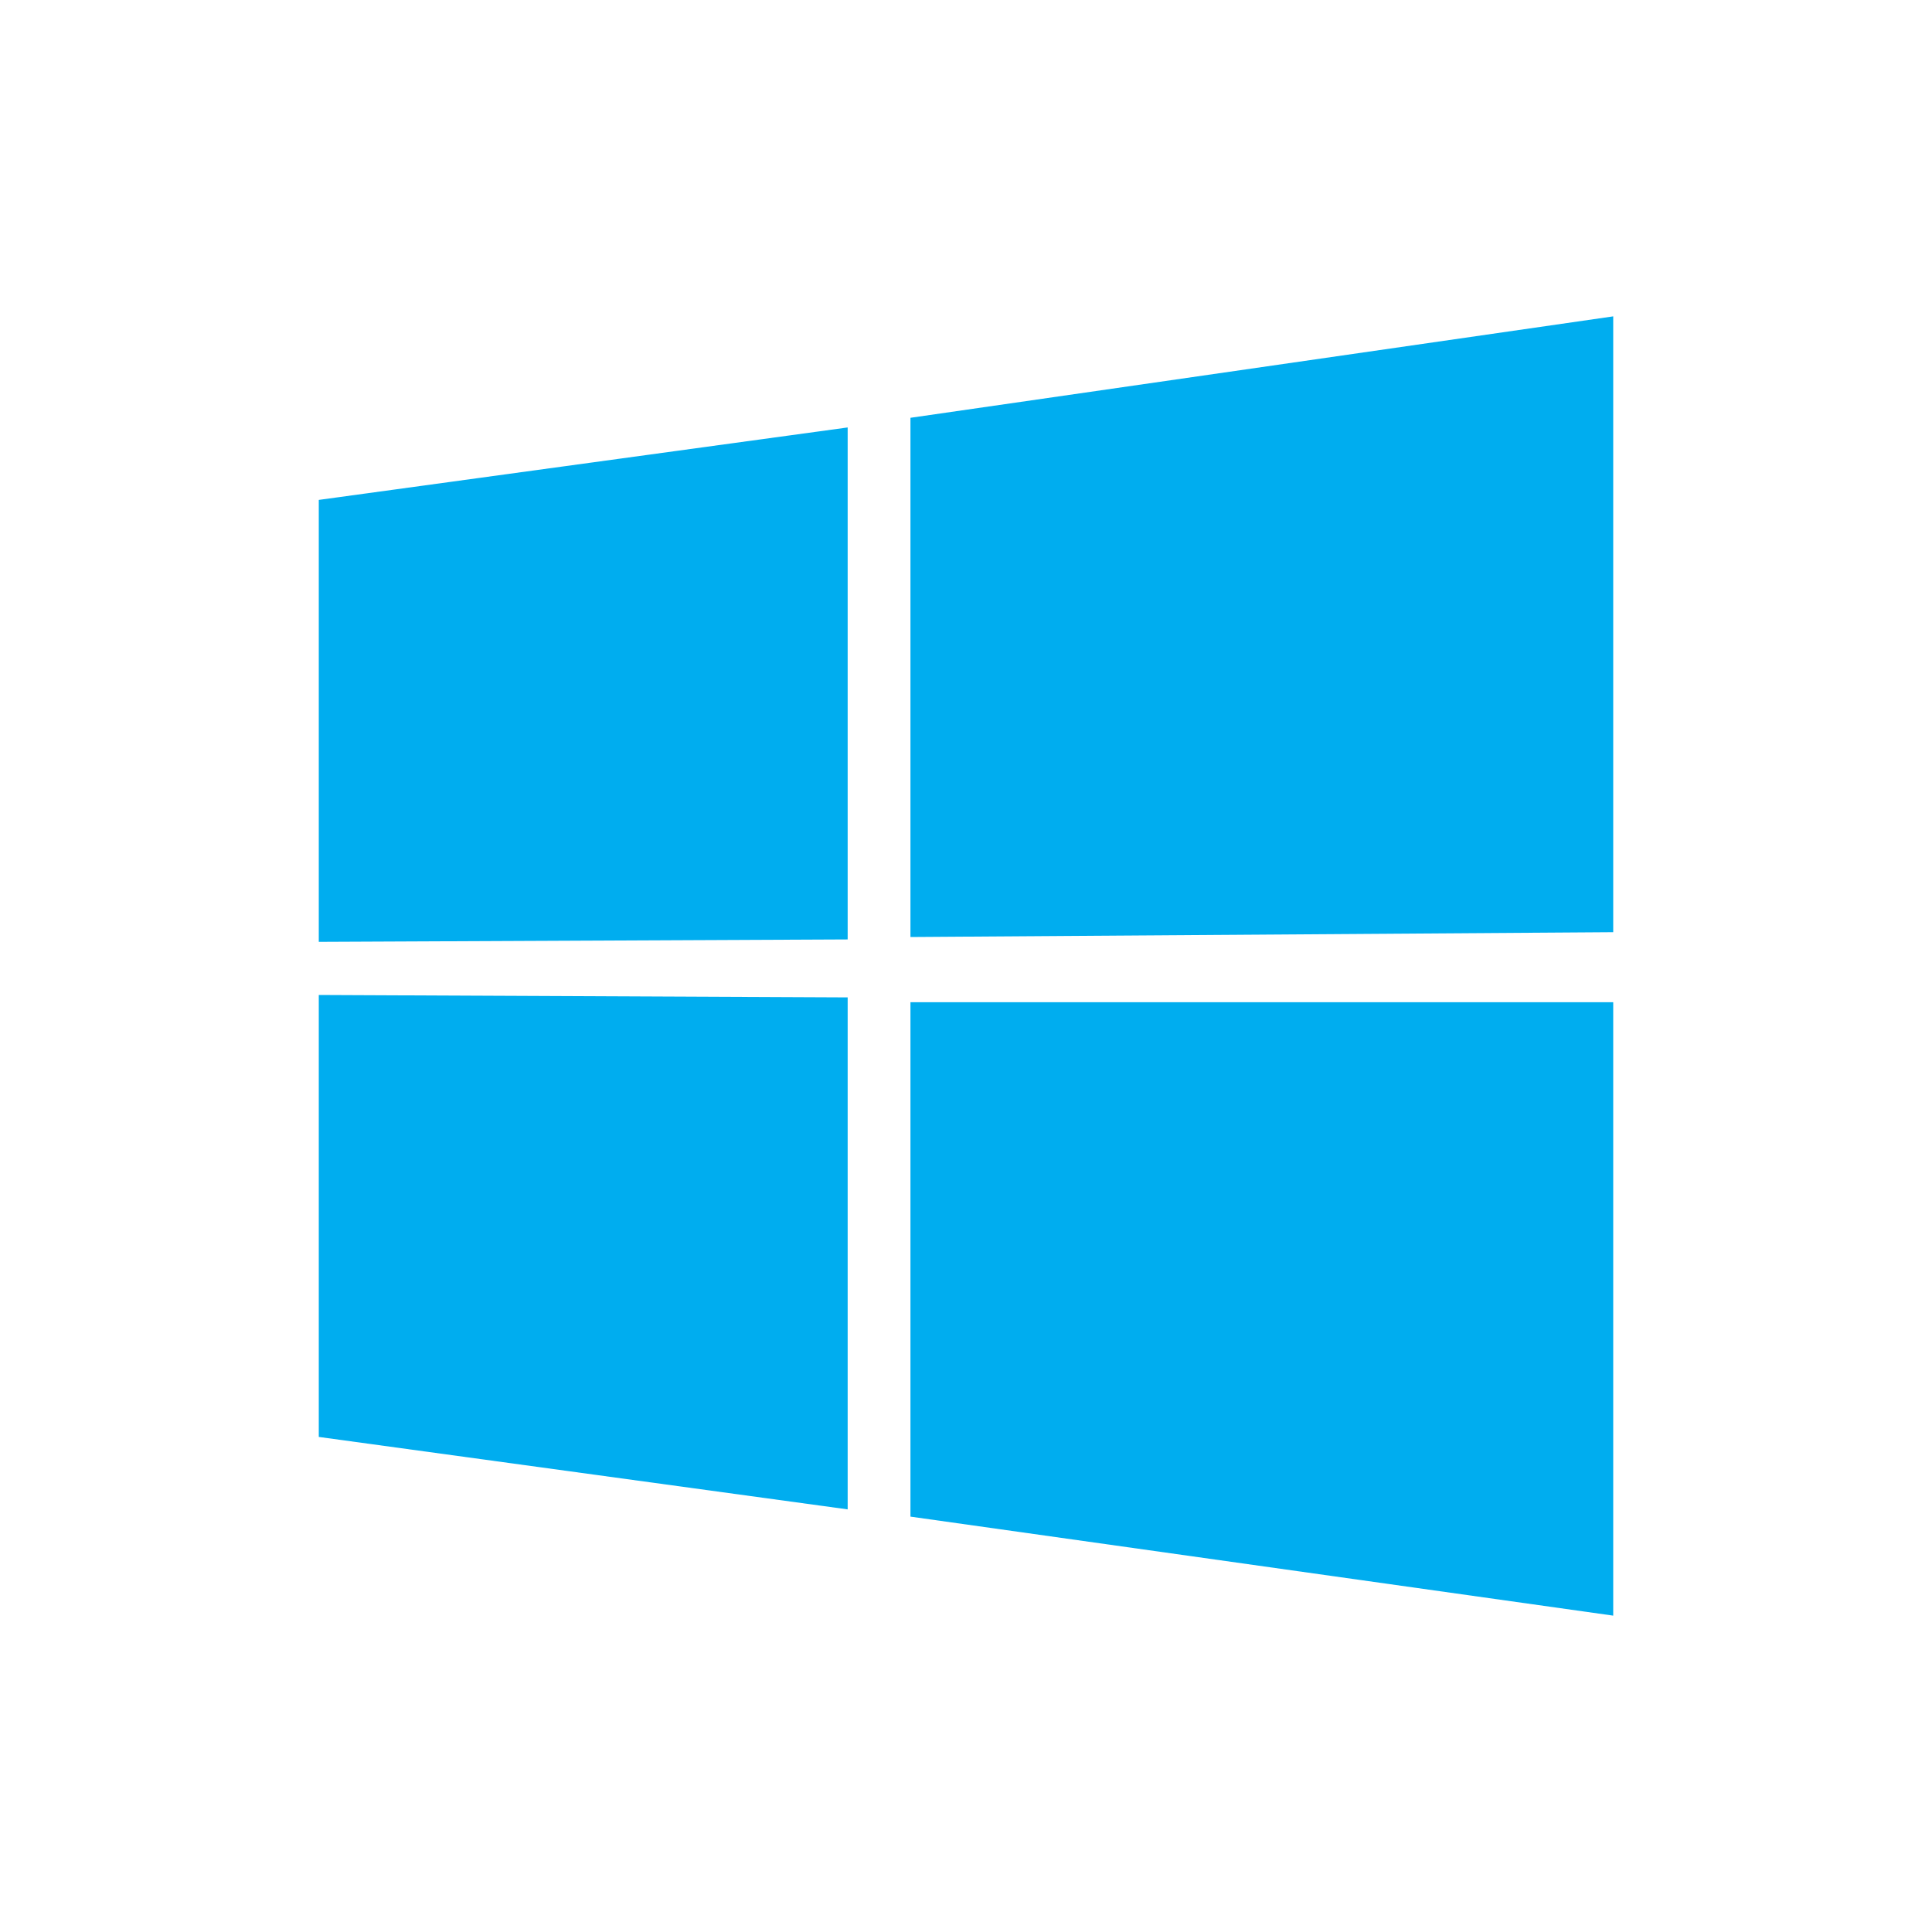 <?xml version="1.0" encoding="utf-8"?>
<!-- Generator: Adobe Illustrator 24.1.3, SVG Export Plug-In . SVG Version: 6.00 Build 0)  -->
<svg version="1.1" xmlns="http://www.w3.org/2000/svg" xmlns:xlink="http://www.w3.org/1999/xlink" x="0px" y="0px"
	 viewBox="0 0 80 80" style="enable-background:new 0 0 80 80;" xml:space="preserve">
<style type="text/css">
	.st0{display:none;}
	.st1{display:inline;}
	.st2{opacity:0.98;}
	.st3{fill:#EC1744;}
	.st4{fill:none;}
	.st5{fill:#0089D6;}
	.st6{fill:#706F73;}
	.st7{fill:#00A1FF;}
	.st8{fill:#00C4D6;}
	.st9{fill:#006EFF;}
	.st10{fill:#ED7D02;}
	.st11{fill:#00ADEF;}
	.st12{fill-rule:evenodd;clip-rule:evenodd;fill:#231815;}
</style>
<g id="_x31_" class="st0">
	<g class="st1">
		<g>
			<g class="st2">
				<path class="st3" d="M52.3,24.9H27.7c-1.5,0-2.8,1.3-2.8,2.9v6.7h6.8v-1.1c0-0.9,0.7-1.5,1.5-1.5h13.5c0.8,0,1.5,0.7,1.5,1.5
					v1.1h6.8v-6.7C55.1,26.2,53.8,24.9,52.3,24.9z"/>
				<path class="st3" d="M48.3,46.6c0,0.9-0.7,1.5-1.5,1.5H33.3c-0.8,0-1.5-0.7-1.5-1.5v-1.1h-6.8v6.7c0,1.6,1.3,2.9,2.8,2.9h24.5
					c1.5,0,2.8-1.3,2.8-2.9v-6.7h-6.8V46.6z"/>
				<rect x="24.9" y="36.5" class="st3" width="6.8" height="7"/>
				<rect x="48.3" y="36.5" class="st3" width="6.8" height="7"/>
			</g>
		</g>
		<rect class="st4" width="80" height="80"/>
	</g>
</g>
<g id="_x32_" class="st0">
	<g class="st1">
		<rect x="0" class="st4" width="80" height="80"/>
		<g id="layer1_2_" transform="translate(677.931,-313.854)">
			<g id="layer1-1_2_" transform="matrix(0.04,0,0,0.04,-658.515,317.362)">
				<path id="path21_2_" class="st5" d="M507.2,1241.4c128.2-22.6,234-41.4,235.2-41.6l2.2-0.5l-121-143.9
					c-66.6-79.2-121-144.2-121-144.6c0-0.7,124.9-344.8,125.7-346c0.2-0.4,85.3,146.4,206.1,355.9
					c113.1,196.1,206.4,357.8,207.3,359.3l1.6,2.8l-384.6,0l-384.6,0L507.2,1241.4z M45.7,1197.5c0-0.2,57-99.2,126.7-220L299.1,758
					l147.7-123.9c81.2-68.2,147.9-124,148.1-124.1c0.3-0.1-0.8,2.6-2.4,6c-1.6,3.4-73.7,158.1-160.3,343.9l-157.5,337.7l-114.5,0.1
					C97.2,1197.8,45.7,1197.7,45.7,1197.5z"/>
			</g>
		</g>
	</g>
</g>
<g id="_x33_" class="st0">
	<g class="st1">
		<rect x="0" class="st4" width="80" height="80"/>
		<g>
			<path class="st6" d="M22.4,32.4c-0.6-1.2-1.9-1.8-3.2-1.2c-1.3,0.6-1.8,2-1.2,3.2l5.4,11.8c0.9,1.9,1.8,2.8,3.4,2.8
				c1.8,0,2.6-1.1,3.4-2.8c0,0,4.7-10.3,4.8-10.4c0-0.1,0.2-0.4,0.7-0.4c0.4,0,0.8,0.3,0.8,0.8v10.1c0,1.6,0.9,2.8,2.5,2.8
				c1.7,0,2.6-1.3,2.6-2.8V38c0-1.6,1.1-2.6,2.7-2.6c1.6,0,2.6,1.1,2.6,2.6v8.3c0,1.6,0.9,2.8,2.5,2.8c1.7,0,2.6-1.3,2.6-2.8V38
				c0-1.6,1.1-2.6,2.7-2.6c1.6,0,2.6,1.1,2.6,2.6v8.3c0,1.6,0.9,2.8,2.5,2.8c1.7,0,2.6-1.3,2.6-2.8v-9.4c0-3.5-2.8-5.9-6.1-5.9
				c-3.3,0-5.4,2.3-5.4,2.3c-1.1-1.4-2.6-2.3-5.2-2.3c-2.7,0-5.1,2.3-5.1,2.3c-1.1-1.4-3-2.3-4.6-2.3c-2.4,0-4.4,1.1-5.5,3.8
				l-3.5,8.2L22.4,32.4z"/>
		</g>
	</g>
</g>
<g id="_x34_" class="st0">
	<g class="st1">
		<rect x="0" class="st4" width="80" height="80"/>
		<g id="Page-1_2_">
			<g id="aws-cloud_2_">
				<g id="Fill-10_2_">
					<g id="tencent-cloud_2_" transform="translate(47, 73)">
						<g transform="translate(31, 0)">
							<path class="st7" d="M-21-35.4c-1.6-1.7-3.9-2.7-6.5-2.7c-2.2,0-4.1,0.8-5.7,2.1c-0.7,0.6-1.5,1.3-2.4,2.2
								c-0.5,0.4-14.1,13.7-14.1,13.7c0.7,0.1,1.7,0.1,2.6,0.1c0.8,0,16.5,0,17.2,0c1.3,0,2.2,0,3.1-0.1c2.1-0.2,4.1-0.9,5.7-2.5
								C-17.6-26.1-17.5-31.8-21-35.4 M-23.7-25.1c-0.7,0.7-1.9,1.5-4,1.6c-1,0-2.1,0-2.6,0h-11c4-3.9,7.5-7.2,7.8-7.6
								c0.4-0.4,1.2-1.1,1.9-1.8c1.6-1.4,2.9-1.7,3.9-1.6c1.5,0,2.9,0.7,3.9,1.6C-21.4-30.7-21.5-27.2-23.7-25.1"/>
							<path class="st8" d="M-43.1-36.3c-1.6-1.2-3.4-1.9-5.4-1.9c-2.5,0-4.8,1-6.5,2.7c-3.5,3.6-3.5,9.3,0.1,12.9
								c1.4,1.4,3.2,2.2,5.1,2.5l3.5-3.4c-0.6,0-1.4,0-2.1,0c-2.1-0.1-3.3-0.8-4-1.6c-2.2-2.1-2.2-5.6-0.1-7.8c1-1,2.4-1.6,3.9-1.6
								c1,0,2.3,0.3,3.7,1.5c0.7,0.6,2.3,2,3,2.6c0,0,0.1,0,0.1,0l2.4-2.4c0,0,0-0.1,0-0.1C-40.5-34.1-42.1-35.5-43.1-36.3"/>
							<path class="st9" d="M-26.5-40.2c-1.7-4.7-6.2-8.1-11.5-8.1c-6.1,0-11.1,4.5-12,10.3c0.5-0.1,1-0.1,1.5-0.1
								c0.7,0,1.4,0.1,2.1,0.2c0,0,0,0,0,0c0.8-3.9,4.3-6.8,8.4-6.8c3.4,0,6.5,2.1,7.8,5c0,0,0.1,0.1,0.1,0.1c1-0.3,2.2-0.4,3.4-0.4
								C-26.6-40-26.5-40.1-26.5-40.2"/>
						</g>
					</g>
				</g>
			</g>
		</g>
	</g>
</g>
<g id="_x35_" class="st0">
	<g class="st1">
		<rect x="0" class="st4" width="80" height="80"/>
		<g id="SxgTM4.tif_2_">
			<g>
				<path class="st10" d="M61.2,42.8c-0.1,4.1-3.1,7.7-7.3,8.6c-5.4,1.1-10.7-3.1-10.8-8.7c0-0.7-0.2-0.8-0.8-0.8c-0.5,0-1,0-1.5,0
					c-0.1,0-0.3,0-0.4-0.1c-0.1-0.2,0-0.3,0.1-0.4c1.5-1.4,2.9-2.8,4.4-4.2c0.3-0.3,0.6-0.2,0.8,0.1c1.4,1.4,2.9,2.7,4.3,4.1
					c0.1,0.1,0.2,0.2,0.2,0.4C50.2,42,50,42,49.8,42c-0.6,0-1.2,0-1.8,0c-0.4,0-0.5,0.1-0.4,0.5c0.3,2.7,2.7,4.7,5.5,4.5
					c2.6-0.2,4.7-2.6,4.5-5.3c-0.2-3.4-3.5-5.6-6.7-4.5c-0.2,0.1-0.4,0.1-0.5,0.2c0,0-0.1-0.1-0.1-0.1c0.6-2.2-0.1-3.9-1.9-4.6
					c-1.4-0.6-2.8-0.3-4.2,1.1c-1.6-3.4-4.3-5-8.1-4.1c-2.9,0.7-4.6,3.1-4.8,6.5c-0.1,0.1-0.3,0-0.4-0.1c-2.2-1.1-4.6-0.8-6.4,0.8
					c-1.7,1.5-2.3,3.9-1.4,6c0.8,2.2,3,3.6,5.4,3.6c4.3,0,8.5,0,12.8,0c0.6,0,1,0.1,1.3,0.8c0.5,1,1.2,1.9,2,2.7
					c0.1,0.1,0.4,0.2,0.3,0.5c-0.1,0.2-0.3,0.1-0.5,0.1c-5.3,0-10.7,0-16,0c-4.5-0.1-8.3-3.2-9.3-7.6l-0.1-0.5
					c-0.1-0.8-0.1-1.7-0.1-2.5l0.1-0.7c0.7-3.9,4.1-7.5,9-7.8c0.4,0,0.5-0.2,0.7-0.5c1.6-2.9,4-4.7,7.2-5.4l0.5-0.1
					c1.1-0.2,2.3-0.2,3.4,0l0.3,0c2.2,0.4,4,1.4,5.5,3c0.3,0.3,0.5,0.4,0.9,0.4c3.2-0.1,5.7,1.3,7,4.2c0.1,0.3,0.3,0.5,0.7,0.6
					C58.5,34.7,61.3,38.4,61.2,42.8z"/>
				<path class="st10" d="M50.4,37.4C50.4,37.4,50.3,37.5,50.4,37.4C50.2,37.4,50.3,37.4,50.4,37.4C50.3,37.3,50.4,37.4,50.4,37.4z"
					/>
			</g>
		</g>
	</g>
</g>
<g id="_x36_">
	<g>
		<rect x="-15" y="-15" class="st4" width="110" height="110"/>
		<path class="st11" d="M13.2,20.7l21.9-3l0,21.2L13.2,39L13.2,20.7z M35.1,41.3l0,21.2l-21.9-3l0-18.3L35.1,41.3z M37.7,17.3
			l29.1-4.2l0,25.5l-29.1,0.2L37.7,17.3z M66.8,41.5l0,25.4l-29.1-4.1l0-21.3L66.8,41.5z"/>
	</g>
</g>
<g id="圖層_7" class="st0">
	<g class="st1">
		<rect x="0" class="st4" width="80" height="80"/>
		<g>
			<path class="st12" d="M60.7,44.2c-1.9,9-9.9,15.7-19.4,15.7c-11,0-19.9-8.9-19.9-19.9c0-11,8.9-19.9,19.9-19.9
				c9.5,0,17.4,6.7,19.4,15.5c-2-9.4-10.4-16.5-20.4-16.5c-11.5,0-20.9,9.4-20.9,20.9c0,11.5,9.4,20.9,20.9,20.9
				C50.3,60.9,58.7,53.7,60.7,44.2L60.7,44.2z"/>
			<path class="st12" d="M37.9,50.4c1.2-0.1,1.3-1.3,0.8-1.9c-0.4-0.4-2.9-2.3-3.6-3c-0.3-0.3-0.7-0.5-0.9-0.9
				c-0.4-0.9-0.7-2.1-0.2-3c0.1-0.2,0.1-0.1,0.1,0.2c-0.4,1.9,0.8,3.4,1.1,2.6c0.2-0.5,0-1.5,0.1-2.3c0.2-1.4,1.4-4,2-4.2
				c-0.8-1.6,1-2.8,1-4.2c0-0.9,0.8,1.1,1.6,1.5c0.9,0.5,1.9-0.9,3.3-1.6c0.4-0.2,0.9-0.4,0.9-0.6c-0.2-0.8-1.8,1-3.3,1.1
				c-0.7,0-0.9-0.1-1.2-0.4c-0.8-0.8,0.1-0.1,1.3-0.3c0.5-0.1,0.7-0.2,1.3-0.4c0.6-0.2,1.2-0.6,1.8-0.7c0.4-0.1,0.4-0.5,0.2-0.6
				c-0.1-0.1-0.2-0.1-0.4,0.1c-0.3,0.5-1.5,0.7-1.9,0.9c-0.5,0.2-1.1,0.3-1.8,0.3c-1.1,0-0.9-0.6-1.7-1c-0.2-0.1-0.2-0.5,0.1-0.8
				c0.2-0.2,0.6-0.3,0.9-0.6c0-0.1,0.3-0.4,0.6-0.5c0.1-0.1,0.1-1.5-0.6-1.5c-0.6,0-0.8,0.4-0.8,0.9c0,0.5,0.3,0.9,0.4,0.9
				c0.3,0,0,0.3-0.2,0.4c-0.3,0.1-0.6-1-0.6-1.6c0-0.6,0.3-1.6,1.1-1.5c0.6,0,1.1,0.8,1.1,2.2c0,0.2,1-0.1,1.4,0.3
				c0.3,0.3-0.9-2.5,1.6-2.7c0.7,0.1,1.3,0.3,1.5,1.8c-0.1,0.2,0.2,1.2-0.2,1.3c-0.5,0.2-0.8,0-0.5-0.5c0.2-0.5,0-1.7-1-1.6
				c-1,0.1-0.9,1.8-0.6,1.9c0.3,0,1,0.5,1.4,0.6c1.6,0.3,0.4,1.2,0.6,2.3c0.2,1.2,1,0.9,1.8,4.2c0.2,0.2,0.8,0.4,1.3,2.9
				c0.5,2.3-0.2,3.9,1.1,3.8c0.3,0,0.7-0.1,0.9-0.7c0.5-1.7-0.2-3.7-1-5c-0.4-0.8-0.8-1.3-1-1.5c0.8,0.5,1.9,2,2.1,3.2
				c0.3,1.5,0.5,2.2,0.1,3.8c0.3,0.1,1,0.4,1,0.8c-0.7-0.6-2.9-0.7-3,0.7c-0.4,0-0.7,0-0.9,0.3c-0.9,1.1-0.1,3.2-0.2,4.3
				c-0.1,1-0.4,2-0.5,3c-0.5,0-0.5-0.4-0.3-1c0.2-0.5,0.4-1.1,0.4-1.7c0-0.5,0-0.9-0.2-0.9c-0.1-0.1-0.3,0.1-0.6,0.5
				c-0.6,1-1.9,1.4-3.2,1.6c-1.2,0.2-2.4,0-3-0.6c-0.2-0.2-0.6,0.1-0.6,0.1c-0.1,0.1,0.2,0.2,0.4,0.6c0.3,0.5,0.5,1.3-0.1,1.7
				C39,51.6,38.5,51.5,37.9,50.4L37.9,50.4z M37.4,50.3c0.4,0.7,2,3.6-0.7,4c-0.9,0.1-2.4-0.5-3.8-0.9c-1.3-0.3-2.6-0.5-3.3-0.7
				c-0.4-0.1-0.6-0.3-0.7-0.5c-0.1-0.5,0.5-1.2,0.6-1.7c0-0.6-0.2-0.9-0.4-1.3c-0.2-0.5-0.3-0.8-0.1-1c0.1-0.2,0.4-0.2,0.8-0.2
				c0.5,0.1,1.1-0.1,1.5-0.3c0.6-0.3,0.8-1.1,0.6-1.9c0,0.8-0.3,1.1-1,1.5c-0.6,0.4-1.6,0.1-2.1,0.5c-0.6,0.5,0.2,1.7,0.1,2.6
				c0,0.7-0.8,1.5-0.4,2.2c0.3,0.7,1.8,0.8,3.4,1.1c2.3,0.5,3.6,1.3,4.6,1.3c1.5,0.1,1.8-1.5,4.1-1.5c0.7,0,1.4-0.1,2.1-0.1
				c0.8,0,1.5,0,2.3,0c1.6,0,1,0.9,2.1,1.4c0.9,0.4,2.4,0.3,2.8-0.1c0.5-0.5,1.9-1.6,2.9-2.2c1.3-0.7,4.3-1.8,2.1-3.2
				c-0.5-0.3-1.7-0.7-1.8-3c-0.5,0.4-0.4,2.6,0.9,3c1.4,0.5,2.3,1.3-0.3,2.2c-1.8,0.6-2.1,0.8-3.5,2c-1.4,1.2-3.5,0.7-3.2-1.8
				c0.2-1.3,0.3-2.4,0-3.5c-0.2-0.5-0.2-1.3-0.1-1.7c0.2-1,0.7-1.3,1.2-0.3c0.3,0.6,0.4,1.3,1.6,1.3c1.8,0.1,2.2-1.7,2.7-1.8
				c0.4-0.1,0.8-1.1,0.5-2.9c-0.3-1.9-1.4-4.9-2.8-6.4c-1.2-1.3-1.9-2.4-2.4-3.9c-0.4-1.3-0.6-2.6-0.5-3.8c0.1-1.6-0.8-3.8-2.2-4.8
				c-0.9-0.7-2.3-1-3.5-1c-0.7,0-1.4,0.1-1.9,0.4c-2.1,1.1-2.4,2.7-2.3,4.6c0,1.7,0.1,3.7,0.3,5.6c-0.2,0.9-1.4,2.5-2.2,3.5
				c-1,1-1.6,3-2.2,4.8c-0.4,0.9-1,1.3-1,2.5c0,0.3,0,1.2,0.3,0.9C33.6,44.3,35.1,46.7,37.4,50.3L37.4,50.3z M43.8,25.4
				c-0.1,0.2-0.3,0.4-0.2,0.5c0.2,0.1,0.3-0.2,0.6-0.3c0.1,0,0.5,0,0.6-0.2c0-0.1-0.2-0.2-0.4-0.3c-0.1-0.1-0.3-0.3-0.4-0.3
				C43.7,24.9,43.8,25.2,43.8,25.4L43.8,25.4z M45.9,32.6c0.1-0.1,0.2,0.2,0.5,0.5c0.3,0.2,0.5,0,0.6,0.4c0,0.3-0.1,0.5-0.3,0.5
				C46.4,33.9,45.5,33,45.9,32.6L45.9,32.6z M40.2,30.4c-0.6,0-0.6,0.4-0.4,0.4C39.9,30.7,39.8,30.4,40.2,30.4L40.2,30.4z
				 M39.2,29.3c0.1,0,0.2,0.1,0.1,0.3c0,0.2,0,0.4,0.1,0.4c0,0,0.1,0,0.1-0.1c0.1-0.4-0.2-0.8-0.3-0.8C39.1,29,39.1,29.3,39.2,29.3
				L39.2,29.3z M43.3,29.1c0.1,0,0.3,0.3,0.3,0.6c0,0,0.2,0,0.2-0.1c0-0.4-0.4-0.6-0.5-0.6C43.2,29,43.2,29.1,43.3,29.1L43.3,29.1z
				 M41.2,30.4c0.5-0.2,0.7,0.1,0.5,0.2C41.6,30.7,41.6,30.3,41.2,30.4L41.2,30.4z M35,39.3c-0.2,0,0.1-0.2,0.2-0.4
				c0.1-0.3,0.1-0.6,0.3-0.5c0.2,0,0.1,0.2,0,0.5C35.3,39.1,35,39.3,35,39.3L35,39.3z"/>
		</g>
	</g>
</g>
</svg>
